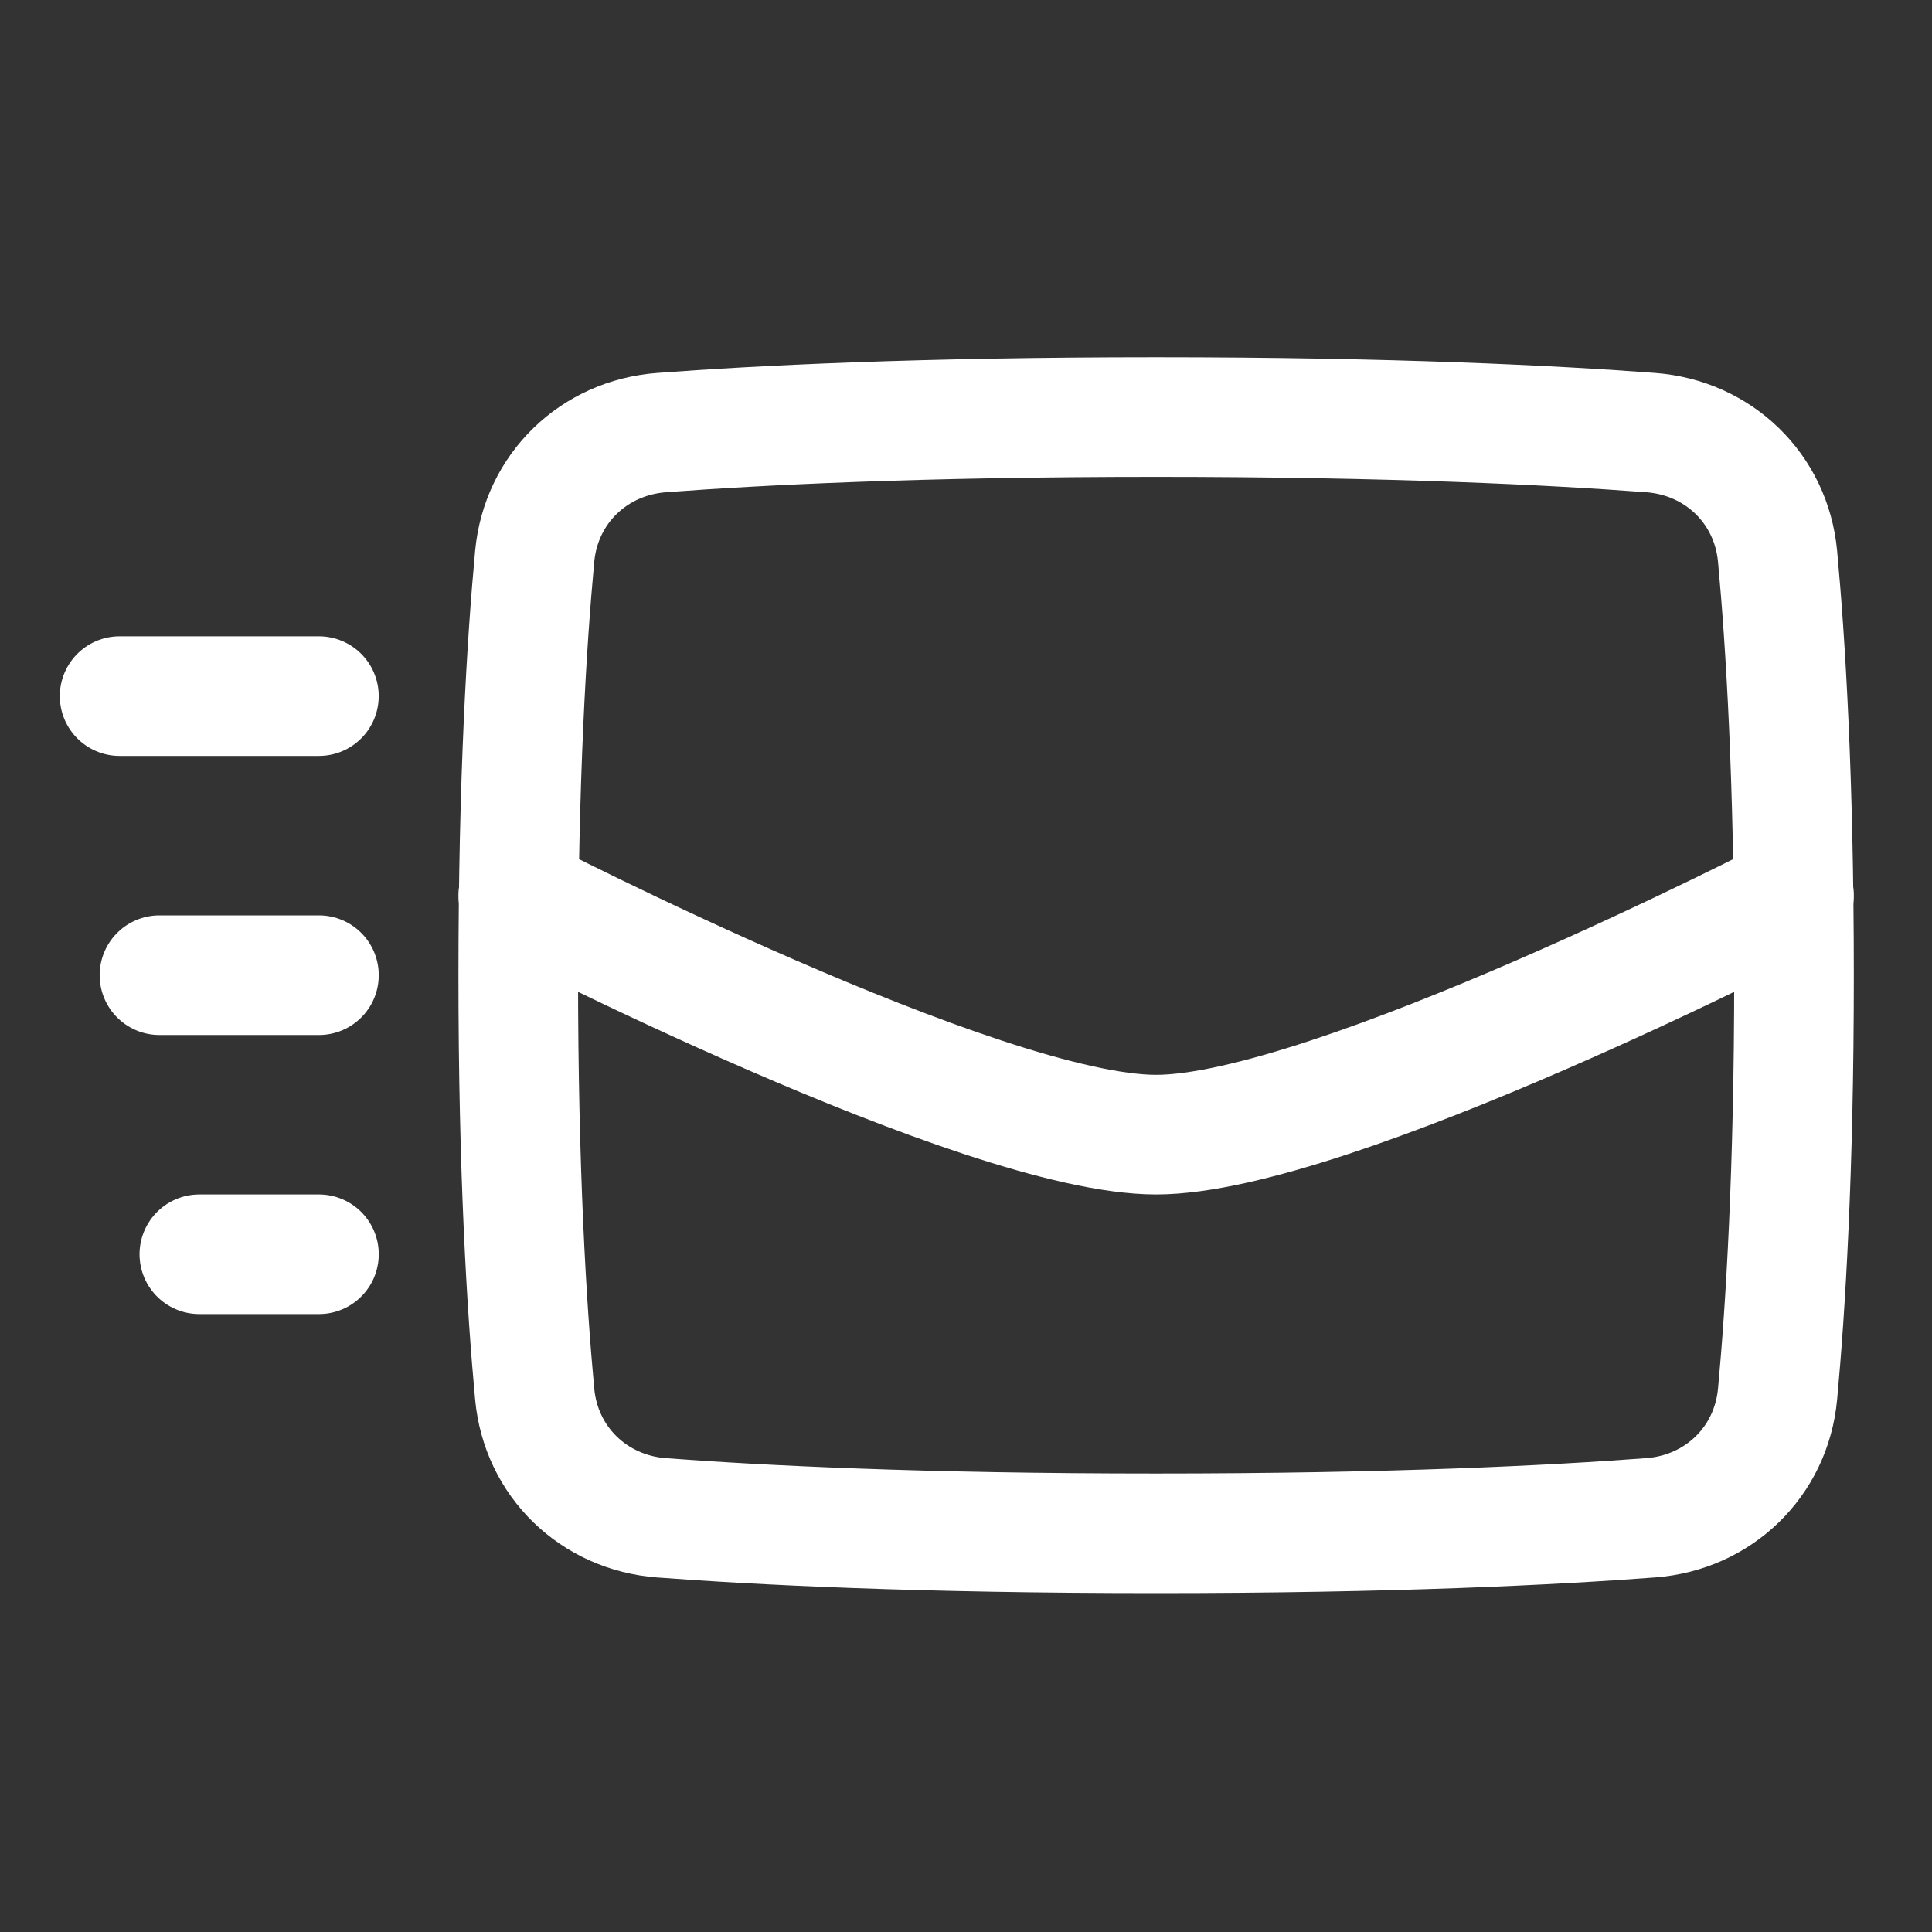 <svg width="45" height="45" viewBox="0 0 45 45" fill="none" xmlns="http://www.w3.org/2000/svg">
<rect x="0" y="0" width="45" height="45" fill="#333333" stroke="none"/>
<path d="M12.454 32.472C12.601 34.048 13.83 35.233 15.409 35.353C17.659 35.523 21.419 35.714 26.928 35.714C32.438 35.714 36.197 35.523 38.448 35.352C40.027 35.233 41.256 34.048 41.403 32.472C41.589 30.474 41.786 27.282 41.786 22.714C41.786 18.146 41.589 14.954 41.403 12.957C41.256 11.38 40.027 10.195 38.448 10.076C36.197 9.906 32.439 9.714 26.928 9.714C21.418 9.714 17.659 9.906 15.409 10.076C13.831 10.195 12.601 11.38 12.454 12.957C12.268 14.954 12.071 18.146 12.071 22.714C12.071 27.283 12.268 30.474 12.454 32.472Z" stroke="white" stroke-width="2.786" stroke-linejoin="round"/>
<path d="M12.071 20.857C12.071 20.857 22.858 26.428 26.928 26.428C30.998 26.428 41.786 20.857 41.786 20.857" stroke="white" stroke-width="2.786" stroke-linecap="round" stroke-linejoin="round"/>
<path d="M2.786 16.214H7.428" stroke="white" stroke-width="2.786" stroke-linecap="round" stroke-linejoin="round"/>
<path d="M3.714 22.714H7.429" stroke="white" stroke-width="2.786" stroke-linecap="round" stroke-linejoin="round"/>
<path d="M4.643 29.214H7.429" stroke="white" stroke-width="2.786" stroke-linecap="round" stroke-linejoin="round"/>
</svg>
